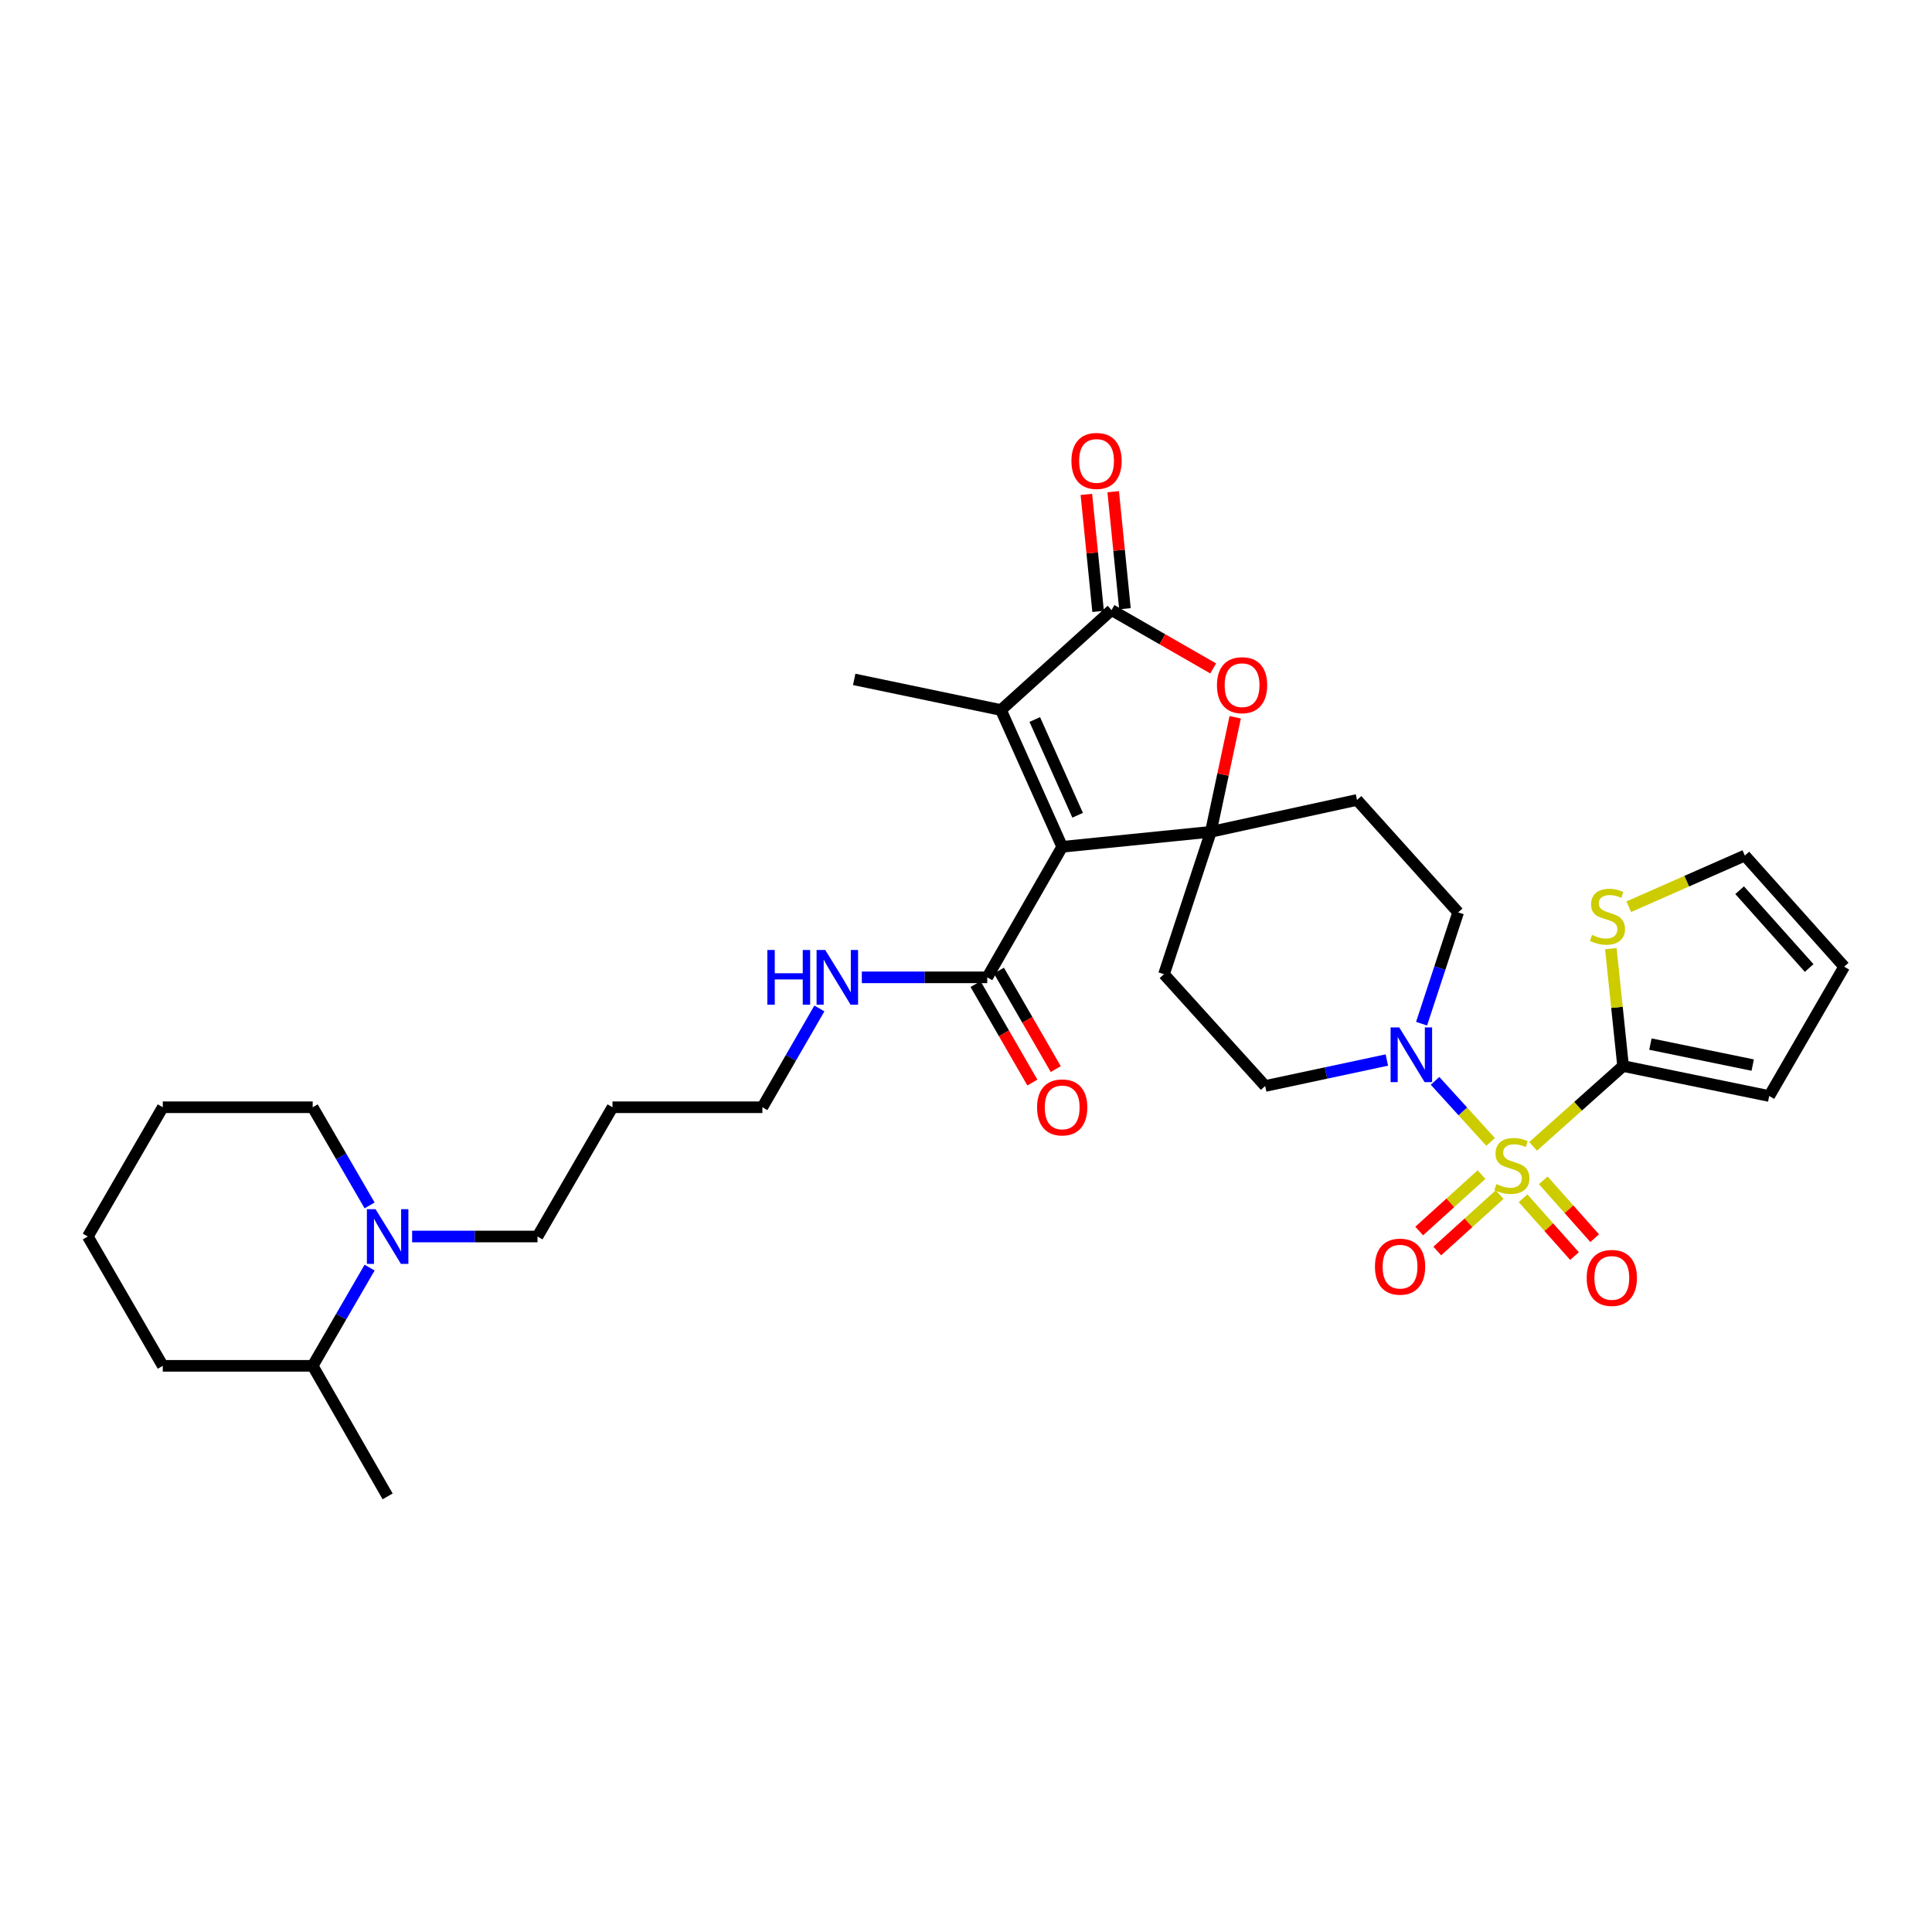 <?xml version='1.0' encoding='iso-8859-1'?>
<svg version='1.1' baseProfile='full'
              xmlns='http://www.w3.org/2000/svg'
                      xmlns:rdkit='http://www.rdkit.org/xml'
                      xmlns:xlink='http://www.w3.org/1999/xlink'
                  xml:space='preserve'
width='1000px' height='1000px' viewBox='0 0 1000 1000'>
<!-- END OF HEADER -->
<rect style='opacity:1.0;fill:#FFFFFF;stroke:none' width='1000' height='1000' x='0' y='0'> </rect>
<path class='bond-5' d='M 793.553,593.342 L 816.827,572.559' style='fill:none;fill-rule:evenodd;stroke:#CCCC00;stroke-width:6px;stroke-linecap:butt;stroke-linejoin:miter;stroke-opacity:1' />
<path class='bond-5' d='M 816.827,572.559 L 840.1,551.777' style='fill:none;fill-rule:evenodd;stroke:#000000;stroke-width:6px;stroke-linecap:butt;stroke-linejoin:miter;stroke-opacity:1' />
<path class='bond-6' d='M 771.531,591.063 L 757.153,575.253' style='fill:none;fill-rule:evenodd;stroke:#CCCC00;stroke-width:6px;stroke-linecap:butt;stroke-linejoin:miter;stroke-opacity:1' />
<path class='bond-6' d='M 757.153,575.253 L 742.776,559.444' style='fill:none;fill-rule:evenodd;stroke:#0000FF;stroke-width:6px;stroke-linecap:butt;stroke-linejoin:miter;stroke-opacity:1' />
<path class='bond-12' d='M 788.352,620.216 L 801.658,635.184' style='fill:none;fill-rule:evenodd;stroke:#CCCC00;stroke-width:6px;stroke-linecap:butt;stroke-linejoin:miter;stroke-opacity:1' />
<path class='bond-12' d='M 801.658,635.184 L 814.964,650.153' style='fill:none;fill-rule:evenodd;stroke:#FF0000;stroke-width:6px;stroke-linecap:butt;stroke-linejoin:miter;stroke-opacity:1' />
<path class='bond-12' d='M 798.789,610.938 L 812.095,625.907' style='fill:none;fill-rule:evenodd;stroke:#CCCC00;stroke-width:6px;stroke-linecap:butt;stroke-linejoin:miter;stroke-opacity:1' />
<path class='bond-12' d='M 812.095,625.907 L 825.401,640.875' style='fill:none;fill-rule:evenodd;stroke:#FF0000;stroke-width:6px;stroke-linecap:butt;stroke-linejoin:miter;stroke-opacity:1' />
<path class='bond-13' d='M 766.828,607.977 L 750.696,622.574' style='fill:none;fill-rule:evenodd;stroke:#CCCC00;stroke-width:6px;stroke-linecap:butt;stroke-linejoin:miter;stroke-opacity:1' />
<path class='bond-13' d='M 750.696,622.574 L 734.565,637.17' style='fill:none;fill-rule:evenodd;stroke:#FF0000;stroke-width:6px;stroke-linecap:butt;stroke-linejoin:miter;stroke-opacity:1' />
<path class='bond-13' d='M 776.198,618.332 L 760.066,632.928' style='fill:none;fill-rule:evenodd;stroke:#CCCC00;stroke-width:6px;stroke-linecap:butt;stroke-linejoin:miter;stroke-opacity:1' />
<path class='bond-13' d='M 760.066,632.928 L 743.934,647.525' style='fill:none;fill-rule:evenodd;stroke:#FF0000;stroke-width:6px;stroke-linecap:butt;stroke-linejoin:miter;stroke-opacity:1' />
<path class='bond-0' d='M 549.79,438.301 L 626.734,430.543' style='fill:none;fill-rule:evenodd;stroke:#000000;stroke-width:6px;stroke-linecap:butt;stroke-linejoin:miter;stroke-opacity:1' />
<path class='bond-2' d='M 549.79,438.301 L 518.099,367.502' style='fill:none;fill-rule:evenodd;stroke:#000000;stroke-width:6px;stroke-linecap:butt;stroke-linejoin:miter;stroke-opacity:1' />
<path class='bond-2' d='M 557.782,421.976 L 535.599,372.417' style='fill:none;fill-rule:evenodd;stroke:#000000;stroke-width:6px;stroke-linecap:butt;stroke-linejoin:miter;stroke-opacity:1' />
<path class='bond-7' d='M 549.79,438.301 L 510.993,505.873' style='fill:none;fill-rule:evenodd;stroke:#000000;stroke-width:6px;stroke-linecap:butt;stroke-linejoin:miter;stroke-opacity:1' />
<path class='bond-1' d='M 626.734,430.543 L 702.389,414.05' style='fill:none;fill-rule:evenodd;stroke:#000000;stroke-width:6px;stroke-linecap:butt;stroke-linejoin:miter;stroke-opacity:1' />
<path class='bond-4' d='M 626.734,430.543 L 633.037,400.904' style='fill:none;fill-rule:evenodd;stroke:#000000;stroke-width:6px;stroke-linecap:butt;stroke-linejoin:miter;stroke-opacity:1' />
<path class='bond-4' d='M 633.037,400.904 L 639.341,371.264' style='fill:none;fill-rule:evenodd;stroke:#FF0000;stroke-width:6px;stroke-linecap:butt;stroke-linejoin:miter;stroke-opacity:1' />
<path class='bond-32' d='M 626.734,430.543 L 602.482,504.252' style='fill:none;fill-rule:evenodd;stroke:#000000;stroke-width:6px;stroke-linecap:butt;stroke-linejoin:miter;stroke-opacity:1' />
<path class='bond-23' d='M 518.099,367.502 L 442.134,351.653' style='fill:none;fill-rule:evenodd;stroke:#000000;stroke-width:6px;stroke-linecap:butt;stroke-linejoin:miter;stroke-opacity:1' />
<path class='bond-34' d='M 518.099,367.502 L 575.33,315.772' style='fill:none;fill-rule:evenodd;stroke:#000000;stroke-width:6px;stroke-linecap:butt;stroke-linejoin:miter;stroke-opacity:1' />
<path class='bond-3' d='M 575.33,315.772 L 601.638,330.876' style='fill:none;fill-rule:evenodd;stroke:#000000;stroke-width:6px;stroke-linecap:butt;stroke-linejoin:miter;stroke-opacity:1' />
<path class='bond-3' d='M 601.638,330.876 L 627.946,345.98' style='fill:none;fill-rule:evenodd;stroke:#FF0000;stroke-width:6px;stroke-linecap:butt;stroke-linejoin:miter;stroke-opacity:1' />
<path class='bond-17' d='M 582.277,315.075 L 579.236,284.787' style='fill:none;fill-rule:evenodd;stroke:#000000;stroke-width:6px;stroke-linecap:butt;stroke-linejoin:miter;stroke-opacity:1' />
<path class='bond-17' d='M 579.236,284.787 L 576.196,254.5' style='fill:none;fill-rule:evenodd;stroke:#FF0000;stroke-width:6px;stroke-linecap:butt;stroke-linejoin:miter;stroke-opacity:1' />
<path class='bond-17' d='M 568.382,316.47 L 565.342,286.182' style='fill:none;fill-rule:evenodd;stroke:#000000;stroke-width:6px;stroke-linecap:butt;stroke-linejoin:miter;stroke-opacity:1' />
<path class='bond-17' d='M 565.342,286.182 L 562.301,255.895' style='fill:none;fill-rule:evenodd;stroke:#FF0000;stroke-width:6px;stroke-linecap:butt;stroke-linejoin:miter;stroke-opacity:1' />
<path class='bond-9' d='M 840.1,551.777 L 836.935,521.394' style='fill:none;fill-rule:evenodd;stroke:#000000;stroke-width:6px;stroke-linecap:butt;stroke-linejoin:miter;stroke-opacity:1' />
<path class='bond-9' d='M 836.935,521.394 L 833.77,491.012' style='fill:none;fill-rule:evenodd;stroke:#CCCC00;stroke-width:6px;stroke-linecap:butt;stroke-linejoin:miter;stroke-opacity:1' />
<path class='bond-16' d='M 840.1,551.777 L 915.74,567.293' style='fill:none;fill-rule:evenodd;stroke:#000000;stroke-width:6px;stroke-linecap:butt;stroke-linejoin:miter;stroke-opacity:1' />
<path class='bond-16' d='M 854.252,540.425 L 907.2,551.286' style='fill:none;fill-rule:evenodd;stroke:#000000;stroke-width:6px;stroke-linecap:butt;stroke-linejoin:miter;stroke-opacity:1' />
<path class='bond-14' d='M 717.838,548.663 L 686.347,555.383' style='fill:none;fill-rule:evenodd;stroke:#0000FF;stroke-width:6px;stroke-linecap:butt;stroke-linejoin:miter;stroke-opacity:1' />
<path class='bond-14' d='M 686.347,555.383 L 654.856,562.102' style='fill:none;fill-rule:evenodd;stroke:#000000;stroke-width:6px;stroke-linecap:butt;stroke-linejoin:miter;stroke-opacity:1' />
<path class='bond-15' d='M 735.804,529.859 L 745.272,501.054' style='fill:none;fill-rule:evenodd;stroke:#0000FF;stroke-width:6px;stroke-linecap:butt;stroke-linejoin:miter;stroke-opacity:1' />
<path class='bond-15' d='M 745.272,501.054 L 754.74,472.25' style='fill:none;fill-rule:evenodd;stroke:#000000;stroke-width:6px;stroke-linecap:butt;stroke-linejoin:miter;stroke-opacity:1' />
<path class='bond-19' d='M 504.945,509.362 L 519.653,534.851' style='fill:none;fill-rule:evenodd;stroke:#000000;stroke-width:6px;stroke-linecap:butt;stroke-linejoin:miter;stroke-opacity:1' />
<path class='bond-19' d='M 519.653,534.851 L 534.36,560.34' style='fill:none;fill-rule:evenodd;stroke:#FF0000;stroke-width:6px;stroke-linecap:butt;stroke-linejoin:miter;stroke-opacity:1' />
<path class='bond-19' d='M 517.041,502.383 L 531.748,527.872' style='fill:none;fill-rule:evenodd;stroke:#000000;stroke-width:6px;stroke-linecap:butt;stroke-linejoin:miter;stroke-opacity:1' />
<path class='bond-19' d='M 531.748,527.872 L 546.455,553.361' style='fill:none;fill-rule:evenodd;stroke:#FF0000;stroke-width:6px;stroke-linecap:butt;stroke-linejoin:miter;stroke-opacity:1' />
<path class='bond-22' d='M 510.993,505.873 L 478.535,505.873' style='fill:none;fill-rule:evenodd;stroke:#000000;stroke-width:6px;stroke-linecap:butt;stroke-linejoin:miter;stroke-opacity:1' />
<path class='bond-22' d='M 478.535,505.873 L 446.078,505.873' style='fill:none;fill-rule:evenodd;stroke:#0000FF;stroke-width:6px;stroke-linecap:butt;stroke-linejoin:miter;stroke-opacity:1' />
<path class='bond-8' d='M 213.316,640.015 L 245.762,640.015' style='fill:none;fill-rule:evenodd;stroke:#0000FF;stroke-width:6px;stroke-linecap:butt;stroke-linejoin:miter;stroke-opacity:1' />
<path class='bond-8' d='M 245.762,640.015 L 278.208,640.015' style='fill:none;fill-rule:evenodd;stroke:#000000;stroke-width:6px;stroke-linecap:butt;stroke-linejoin:miter;stroke-opacity:1' />
<path class='bond-21' d='M 191.31,656.11 L 176.578,681.53' style='fill:none;fill-rule:evenodd;stroke:#0000FF;stroke-width:6px;stroke-linecap:butt;stroke-linejoin:miter;stroke-opacity:1' />
<path class='bond-21' d='M 176.578,681.53 L 161.847,706.951' style='fill:none;fill-rule:evenodd;stroke:#000000;stroke-width:6px;stroke-linecap:butt;stroke-linejoin:miter;stroke-opacity:1' />
<path class='bond-25' d='M 191.306,623.922 L 176.576,598.517' style='fill:none;fill-rule:evenodd;stroke:#0000FF;stroke-width:6px;stroke-linecap:butt;stroke-linejoin:miter;stroke-opacity:1' />
<path class='bond-25' d='M 176.576,598.517 L 161.847,573.111' style='fill:none;fill-rule:evenodd;stroke:#000000;stroke-width:6px;stroke-linecap:butt;stroke-linejoin:miter;stroke-opacity:1' />
<path class='bond-18' d='M 843.039,469.322 L 873.083,456.077' style='fill:none;fill-rule:evenodd;stroke:#CCCC00;stroke-width:6px;stroke-linecap:butt;stroke-linejoin:miter;stroke-opacity:1' />
<path class='bond-18' d='M 873.083,456.077 L 903.126,442.832' style='fill:none;fill-rule:evenodd;stroke:#000000;stroke-width:6px;stroke-linecap:butt;stroke-linejoin:miter;stroke-opacity:1' />
<path class='bond-10' d='M 602.482,504.252 L 654.856,562.102' style='fill:none;fill-rule:evenodd;stroke:#000000;stroke-width:6px;stroke-linecap:butt;stroke-linejoin:miter;stroke-opacity:1' />
<path class='bond-11' d='M 702.389,414.05 L 754.74,472.25' style='fill:none;fill-rule:evenodd;stroke:#000000;stroke-width:6px;stroke-linecap:butt;stroke-linejoin:miter;stroke-opacity:1' />
<path class='bond-20' d='M 915.74,567.293 L 954.545,500.357' style='fill:none;fill-rule:evenodd;stroke:#000000;stroke-width:6px;stroke-linecap:butt;stroke-linejoin:miter;stroke-opacity:1' />
<path class='bond-33' d='M 903.126,442.832 L 954.545,500.357' style='fill:none;fill-rule:evenodd;stroke:#000000;stroke-width:6px;stroke-linecap:butt;stroke-linejoin:miter;stroke-opacity:1' />
<path class='bond-33' d='M 900.427,460.767 L 936.421,501.035' style='fill:none;fill-rule:evenodd;stroke:#000000;stroke-width:6px;stroke-linecap:butt;stroke-linejoin:miter;stroke-opacity:1' />
<path class='bond-28' d='M 161.847,706.951 L 200.637,774.523' style='fill:none;fill-rule:evenodd;stroke:#000000;stroke-width:6px;stroke-linecap:butt;stroke-linejoin:miter;stroke-opacity:1' />
<path class='bond-29' d='M 161.847,706.951 L 84.252,706.951' style='fill:none;fill-rule:evenodd;stroke:#000000;stroke-width:6px;stroke-linecap:butt;stroke-linejoin:miter;stroke-opacity:1' />
<path class='bond-27' d='M 424.108,521.974 L 409.354,547.542' style='fill:none;fill-rule:evenodd;stroke:#0000FF;stroke-width:6px;stroke-linecap:butt;stroke-linejoin:miter;stroke-opacity:1' />
<path class='bond-27' d='M 409.354,547.542 L 394.601,573.111' style='fill:none;fill-rule:evenodd;stroke:#000000;stroke-width:6px;stroke-linecap:butt;stroke-linejoin:miter;stroke-opacity:1' />
<path class='bond-24' d='M 278.208,640.015 L 317.021,573.111' style='fill:none;fill-rule:evenodd;stroke:#000000;stroke-width:6px;stroke-linecap:butt;stroke-linejoin:miter;stroke-opacity:1' />
<path class='bond-30' d='M 161.847,573.111 L 84.252,573.111' style='fill:none;fill-rule:evenodd;stroke:#000000;stroke-width:6px;stroke-linecap:butt;stroke-linejoin:miter;stroke-opacity:1' />
<path class='bond-26' d='M 317.021,573.111 L 394.601,573.111' style='fill:none;fill-rule:evenodd;stroke:#000000;stroke-width:6px;stroke-linecap:butt;stroke-linejoin:miter;stroke-opacity:1' />
<path class='bond-35' d='M 84.252,706.951 L 45.455,640.015' style='fill:none;fill-rule:evenodd;stroke:#000000;stroke-width:6px;stroke-linecap:butt;stroke-linejoin:miter;stroke-opacity:1' />
<path class='bond-31' d='M 84.252,573.111 L 45.455,640.015' style='fill:none;fill-rule:evenodd;stroke:#000000;stroke-width:6px;stroke-linecap:butt;stroke-linejoin:miter;stroke-opacity:1' />
<path  class='atom-0' d='M 774.544 612.893
Q 774.864 613.013, 776.184 613.573
Q 777.504 614.133, 778.944 614.493
Q 780.424 614.813, 781.864 614.813
Q 784.544 614.813, 786.104 613.533
Q 787.664 612.213, 787.664 609.933
Q 787.664 608.373, 786.864 607.413
Q 786.104 606.453, 784.904 605.933
Q 783.704 605.413, 781.704 604.813
Q 779.184 604.053, 777.664 603.333
Q 776.184 602.613, 775.104 601.093
Q 774.064 599.573, 774.064 597.013
Q 774.064 593.453, 776.464 591.253
Q 778.904 589.053, 783.704 589.053
Q 786.984 589.053, 790.704 590.613
L 789.784 593.693
Q 786.384 592.293, 783.824 592.293
Q 781.064 592.293, 779.544 593.453
Q 778.024 594.573, 778.064 596.533
Q 778.064 598.053, 778.824 598.973
Q 779.624 599.893, 780.744 600.413
Q 781.904 600.933, 783.824 601.533
Q 786.384 602.333, 787.904 603.133
Q 789.424 603.933, 790.504 605.573
Q 791.624 607.173, 791.624 609.933
Q 791.624 613.853, 788.984 615.973
Q 786.384 618.053, 782.024 618.053
Q 779.504 618.053, 777.584 617.493
Q 775.704 616.973, 773.464 616.053
L 774.544 612.893
' fill='#CCCC00'/>
<path  class='atom-5' d='M 629.893 354.642
Q 629.893 347.842, 633.253 344.042
Q 636.613 340.242, 642.893 340.242
Q 649.173 340.242, 652.533 344.042
Q 655.893 347.842, 655.893 354.642
Q 655.893 361.522, 652.493 365.442
Q 649.093 369.322, 642.893 369.322
Q 636.653 369.322, 633.253 365.442
Q 629.893 361.562, 629.893 354.642
M 642.893 366.122
Q 647.213 366.122, 649.533 363.242
Q 651.893 360.322, 651.893 354.642
Q 651.893 349.082, 649.533 346.282
Q 647.213 343.442, 642.893 343.442
Q 638.573 343.442, 636.213 346.242
Q 633.893 349.042, 633.893 354.642
Q 633.893 360.362, 636.213 363.242
Q 638.573 366.122, 642.893 366.122
' fill='#FF0000'/>
<path  class='atom-7' d='M 724.252 531.798
L 733.532 546.798
Q 734.452 548.278, 735.932 550.958
Q 737.412 553.638, 737.492 553.798
L 737.492 531.798
L 741.252 531.798
L 741.252 560.118
L 737.372 560.118
L 727.412 543.718
Q 726.252 541.798, 725.012 539.598
Q 723.812 537.398, 723.452 536.718
L 723.452 560.118
L 719.772 560.118
L 719.772 531.798
L 724.252 531.798
' fill='#0000FF'/>
<path  class='atom-9' d='M 194.377 625.855
L 203.657 640.855
Q 204.577 642.335, 206.057 645.015
Q 207.537 647.695, 207.617 647.855
L 207.617 625.855
L 211.377 625.855
L 211.377 654.175
L 207.497 654.175
L 197.537 637.775
Q 196.377 635.855, 195.137 633.655
Q 193.937 631.455, 193.577 630.775
L 193.577 654.175
L 189.897 654.175
L 189.897 625.855
L 194.377 625.855
' fill='#0000FF'/>
<path  class='atom-10' d='M 824.017 483.902
Q 824.337 484.022, 825.657 484.582
Q 826.977 485.142, 828.417 485.502
Q 829.897 485.822, 831.337 485.822
Q 834.017 485.822, 835.577 484.542
Q 837.137 483.222, 837.137 480.942
Q 837.137 479.382, 836.337 478.422
Q 835.577 477.462, 834.377 476.942
Q 833.177 476.422, 831.177 475.822
Q 828.657 475.062, 827.137 474.342
Q 825.657 473.622, 824.577 472.102
Q 823.537 470.582, 823.537 468.022
Q 823.537 464.462, 825.937 462.262
Q 828.377 460.062, 833.177 460.062
Q 836.457 460.062, 840.177 461.622
L 839.257 464.702
Q 835.857 463.302, 833.297 463.302
Q 830.537 463.302, 829.017 464.462
Q 827.497 465.582, 827.537 467.542
Q 827.537 469.062, 828.297 469.982
Q 829.097 470.902, 830.217 471.422
Q 831.377 471.942, 833.297 472.542
Q 835.857 473.342, 837.377 474.142
Q 838.897 474.942, 839.977 476.582
Q 841.097 478.182, 841.097 480.942
Q 841.097 484.862, 838.457 486.982
Q 835.857 489.062, 831.497 489.062
Q 828.977 489.062, 827.057 488.502
Q 825.177 487.982, 822.937 487.062
L 824.017 483.902
' fill='#CCCC00'/>
<path  class='atom-13' d='M 821.274 661.445
Q 821.274 654.645, 824.634 650.845
Q 827.994 647.045, 834.274 647.045
Q 840.554 647.045, 843.914 650.845
Q 847.274 654.645, 847.274 661.445
Q 847.274 668.325, 843.874 672.245
Q 840.474 676.125, 834.274 676.125
Q 828.034 676.125, 824.634 672.245
Q 821.274 668.365, 821.274 661.445
M 834.274 672.925
Q 838.594 672.925, 840.914 670.045
Q 843.274 667.125, 843.274 661.445
Q 843.274 655.885, 840.914 653.085
Q 838.594 650.245, 834.274 650.245
Q 829.954 650.245, 827.594 653.045
Q 825.274 655.845, 825.274 661.445
Q 825.274 667.165, 827.594 670.045
Q 829.954 672.925, 834.274 672.925
' fill='#FF0000'/>
<path  class='atom-14' d='M 711.67 655.619
Q 711.67 648.819, 715.03 645.019
Q 718.39 641.219, 724.67 641.219
Q 730.95 641.219, 734.31 645.019
Q 737.67 648.819, 737.67 655.619
Q 737.67 662.499, 734.27 666.419
Q 730.87 670.299, 724.67 670.299
Q 718.43 670.299, 715.03 666.419
Q 711.67 662.539, 711.67 655.619
M 724.67 667.099
Q 728.99 667.099, 731.31 664.219
Q 733.67 661.299, 733.67 655.619
Q 733.67 650.059, 731.31 647.259
Q 728.99 644.419, 724.67 644.419
Q 720.35 644.419, 717.99 647.219
Q 715.67 650.019, 715.67 655.619
Q 715.67 661.339, 717.99 664.219
Q 720.35 667.099, 724.67 667.099
' fill='#FF0000'/>
<path  class='atom-18' d='M 554.572 238.576
Q 554.572 231.776, 557.932 227.976
Q 561.292 224.176, 567.572 224.176
Q 573.852 224.176, 577.212 227.976
Q 580.572 231.776, 580.572 238.576
Q 580.572 245.456, 577.172 249.376
Q 573.772 253.256, 567.572 253.256
Q 561.332 253.256, 557.932 249.376
Q 554.572 245.496, 554.572 238.576
M 567.572 250.056
Q 571.892 250.056, 574.212 247.176
Q 576.572 244.256, 576.572 238.576
Q 576.572 233.016, 574.212 230.216
Q 571.892 227.376, 567.572 227.376
Q 563.252 227.376, 560.892 230.176
Q 558.572 232.976, 558.572 238.576
Q 558.572 244.296, 560.892 247.176
Q 563.252 250.056, 567.572 250.056
' fill='#FF0000'/>
<path  class='atom-20' d='M 536.79 573.191
Q 536.79 566.391, 540.15 562.591
Q 543.51 558.791, 549.79 558.791
Q 556.07 558.791, 559.43 562.591
Q 562.79 566.391, 562.79 573.191
Q 562.79 580.071, 559.39 583.991
Q 555.99 587.871, 549.79 587.871
Q 543.55 587.871, 540.15 583.991
Q 536.79 580.111, 536.79 573.191
M 549.79 584.671
Q 554.11 584.671, 556.43 581.791
Q 558.79 578.871, 558.79 573.191
Q 558.79 567.631, 556.43 564.831
Q 554.11 561.991, 549.79 561.991
Q 545.47 561.991, 543.11 564.791
Q 540.79 567.591, 540.79 573.191
Q 540.79 578.911, 543.11 581.791
Q 545.47 584.671, 549.79 584.671
' fill='#FF0000'/>
<path  class='atom-23' d='M 397.178 491.713
L 401.018 491.713
L 401.018 503.753
L 415.498 503.753
L 415.498 491.713
L 419.338 491.713
L 419.338 520.033
L 415.498 520.033
L 415.498 506.953
L 401.018 506.953
L 401.018 520.033
L 397.178 520.033
L 397.178 491.713
' fill='#0000FF'/>
<path  class='atom-23' d='M 427.138 491.713
L 436.418 506.713
Q 437.338 508.193, 438.818 510.873
Q 440.298 513.553, 440.378 513.713
L 440.378 491.713
L 444.138 491.713
L 444.138 520.033
L 440.258 520.033
L 430.298 503.633
Q 429.138 501.713, 427.898 499.513
Q 426.698 497.313, 426.338 496.633
L 426.338 520.033
L 422.658 520.033
L 422.658 491.713
L 427.138 491.713
' fill='#0000FF'/>
</svg>
